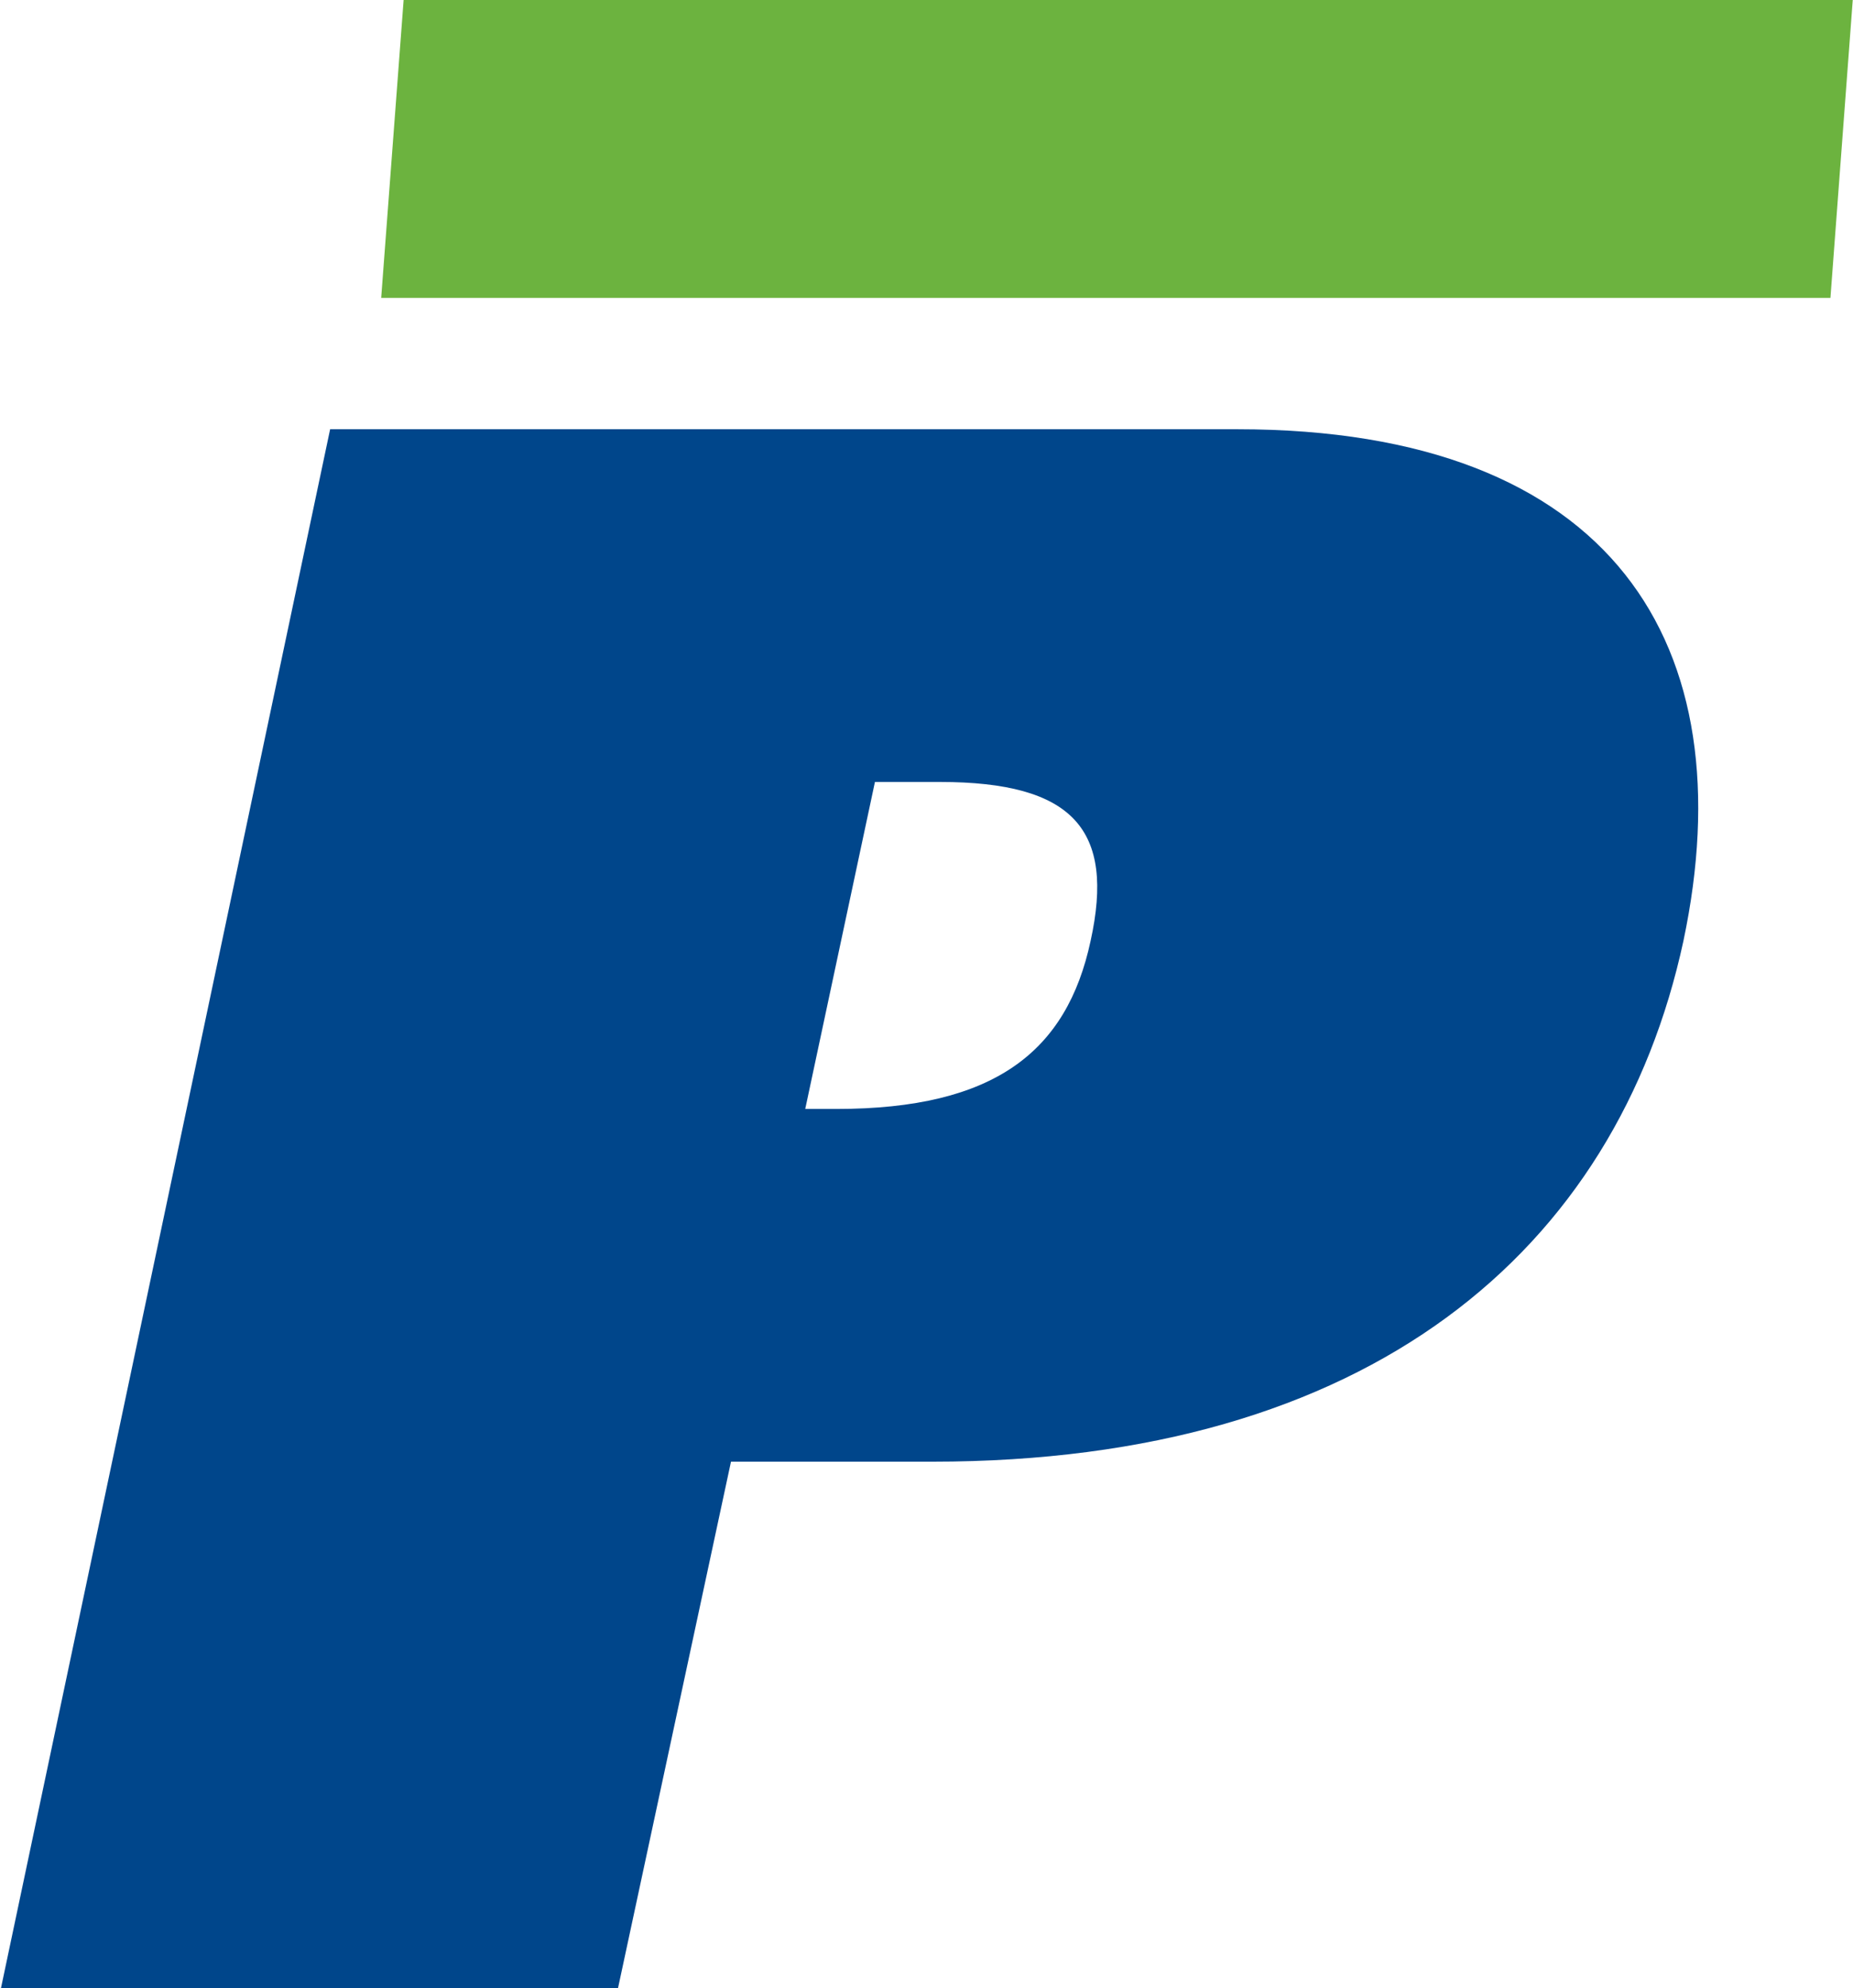 <svg version="1.2" xmlns="http://www.w3.org/2000/svg" viewBox="0 0 1470 1577" width="1470" height="1577">
	<title>PAHC_BIG-svg</title>
	<style>
		.s0 { fill: #6cb33f } 
		.s1 { fill: #00468b } 
	</style>
	<g id="Clip-Path: Page 1">
		<g id="Page 1">
			<path id="Path 18" class="s0" d="m320.2 0l-17.8 236.3h1149.7l17.7-236.3z"/>
			<path id="Path 19" fill-rule="evenodd" class="s1" d="m1335.5 746.3c-53.1 245.9-249.4 413.2-595.8 413.2h-159.8l-89.6 417.5h-489.5l261.1-1236.5h719.6c298.8 0 403.4 171.5 354 405.8zm-590-126h-51.4l-55.3 259.4h24.7c125.6 0 182.9-45.6 201.7-133.4 19.3-87.9-13.4-126-119.7-126z"/>
		</g>
	</g>
</svg>